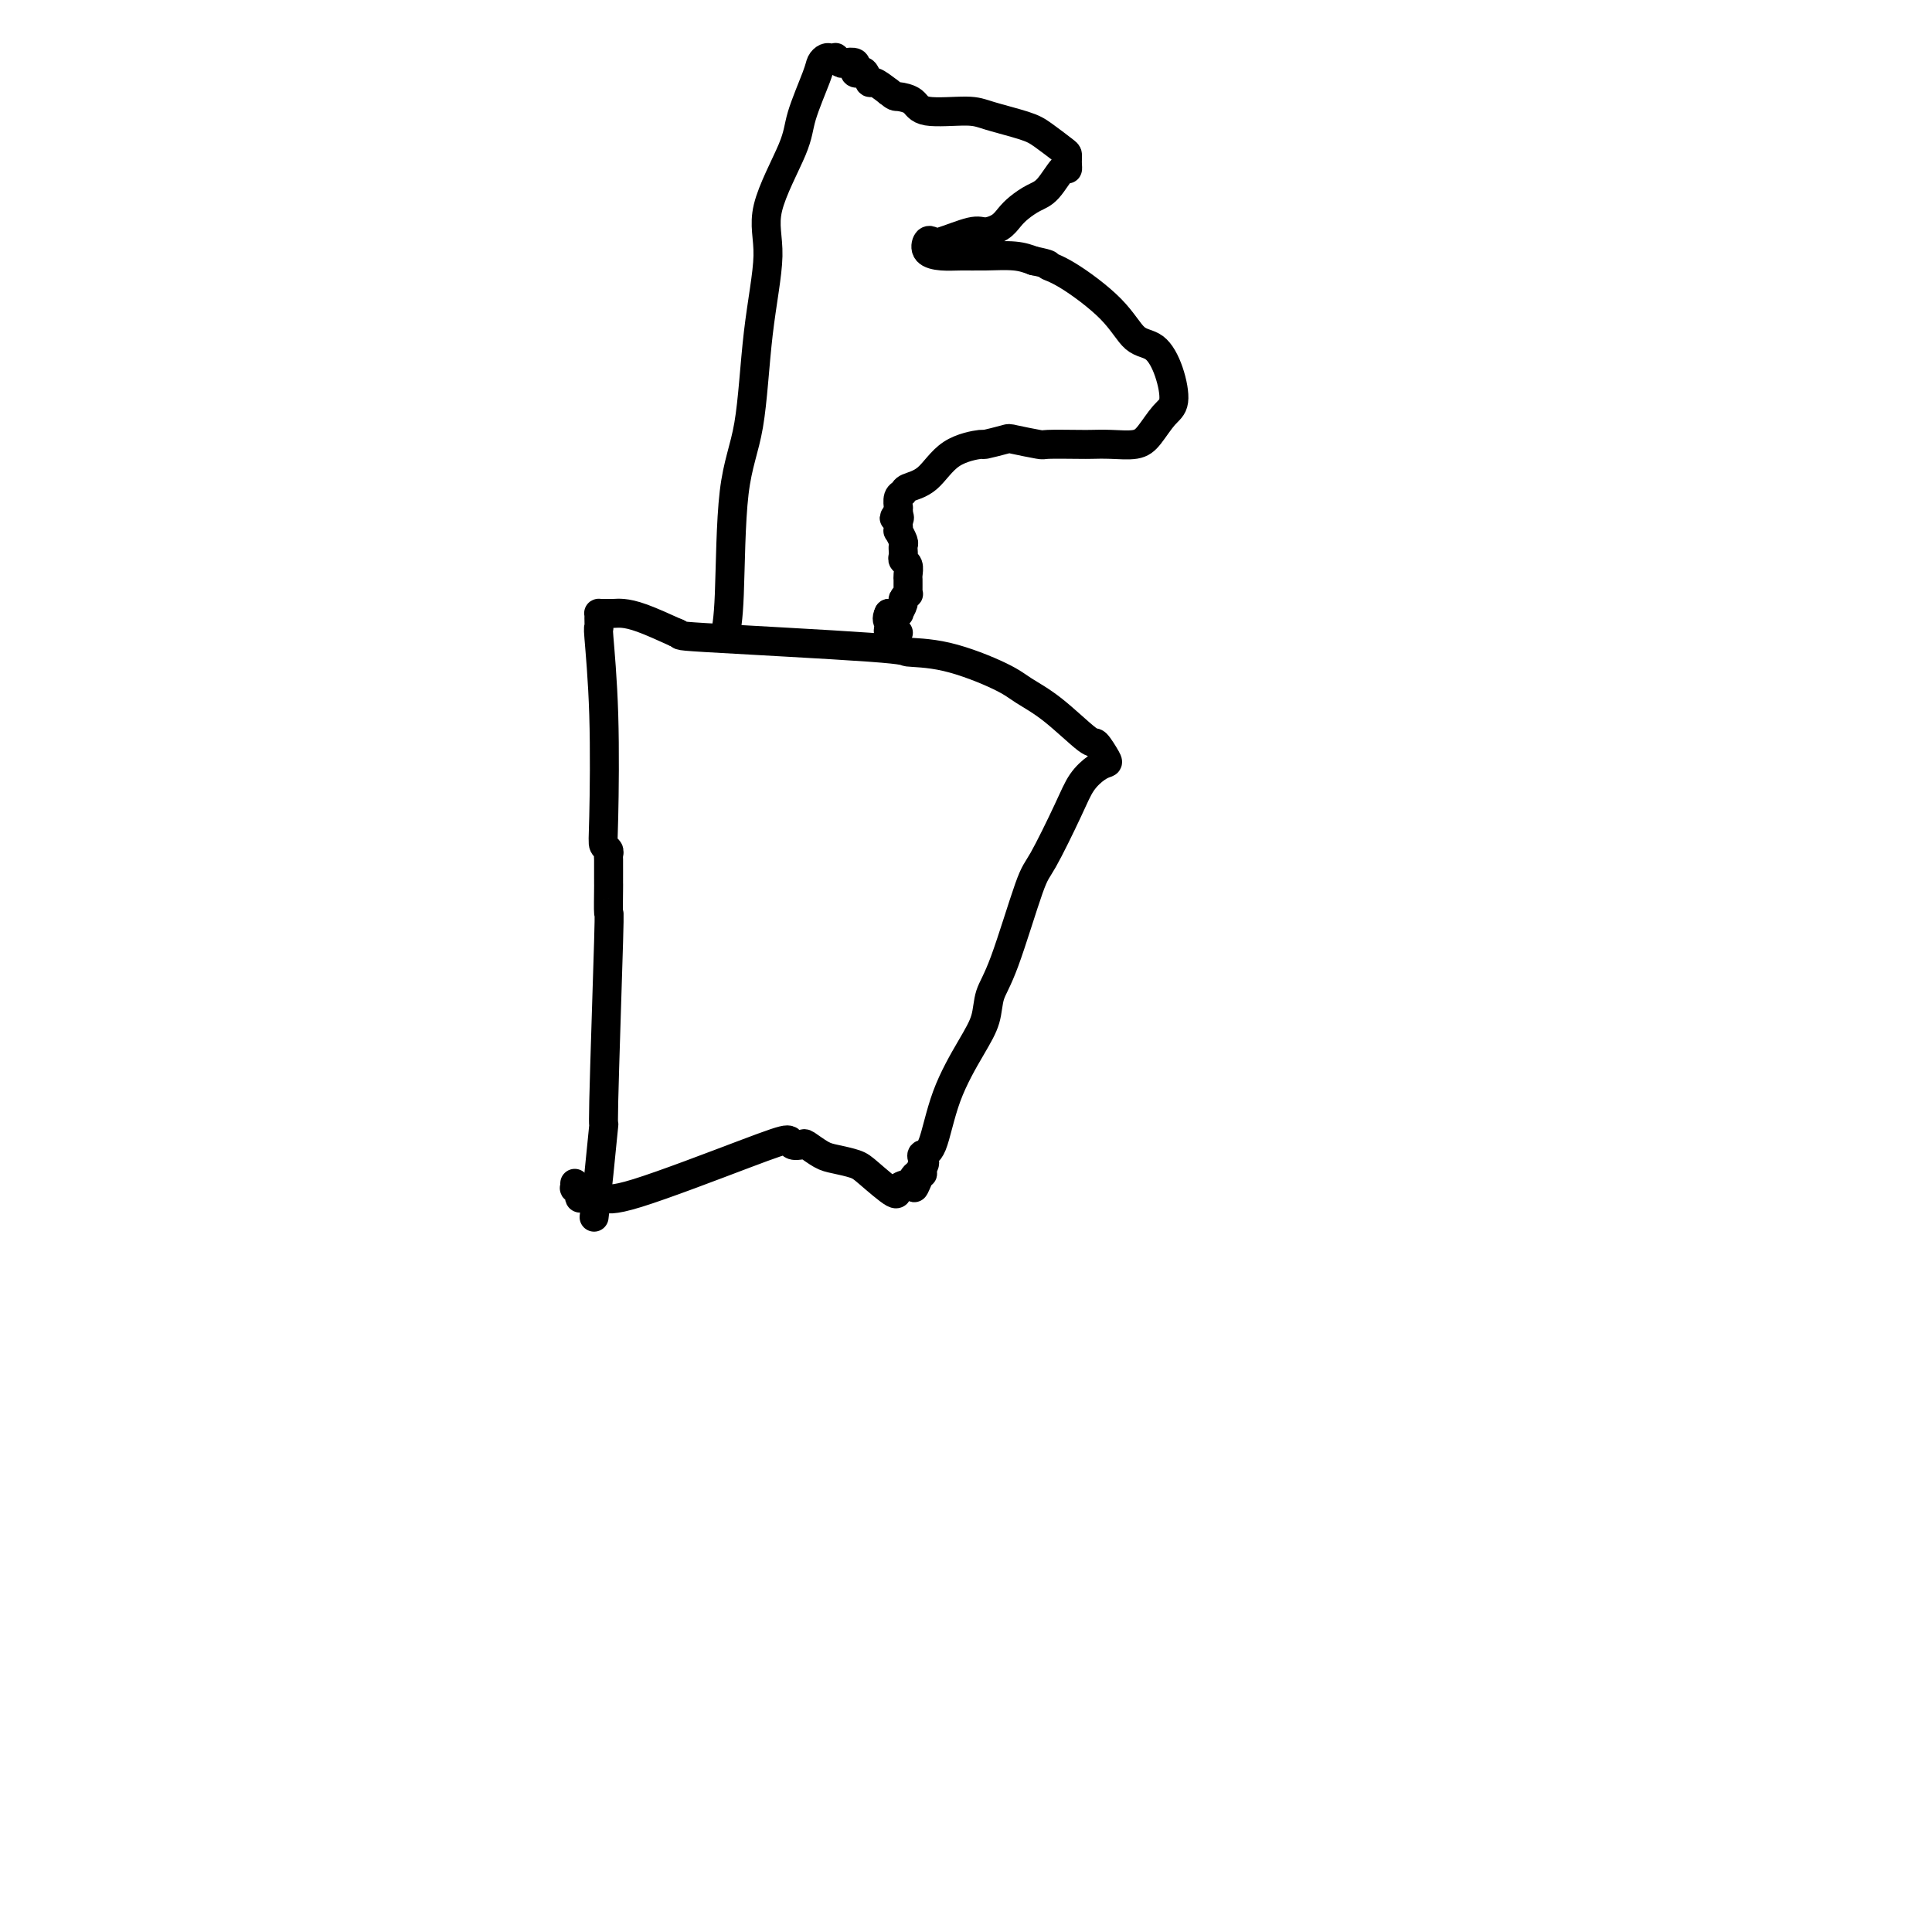 <svg viewBox='0 0 400 400' version='1.1' xmlns='http://www.w3.org/2000/svg' xmlns:xlink='http://www.w3.org/1999/xlink'><g fill='none' stroke='#000000' stroke-width='6' stroke-linecap='round' stroke-linejoin='round'><path d='M123,252c0.301,-2.565 0.603,-5.130 1,-9c0.397,-3.870 0.891,-9.045 1,-10c0.109,-0.955 -0.167,2.309 0,-5c0.167,-7.309 0.777,-25.193 1,-33c0.223,-7.807 0.060,-5.538 0,-6c-0.060,-0.462 -0.016,-3.654 0,-5c0.016,-1.346 0.005,-0.847 0,-1c-0.005,-0.153 -0.005,-0.957 0,-2c0.005,-1.043 0.015,-2.323 0,-3c-0.015,-0.677 -0.056,-0.749 0,-1c0.056,-0.251 0.207,-0.682 0,-1c-0.207,-0.318 -0.773,-0.525 -1,-1c-0.227,-0.475 -0.113,-1.220 0,-6c0.113,-4.780 0.227,-13.596 0,-21c-0.227,-7.404 -0.793,-13.395 -1,-16c-0.207,-2.605 -0.053,-1.822 0,-2c0.053,-0.178 0.006,-1.315 0,-2c-0.006,-0.685 0.028,-0.916 0,-1c-0.028,-0.084 -0.117,-0.021 0,0c0.117,0.021 0.440,0.000 1,0c0.560,-0.000 1.356,0.021 2,0c0.644,-0.021 1.135,-0.082 2,0c0.865,0.082 2.104,0.309 4,1c1.896,0.691 4.448,1.845 7,3'/><path d='M140,131c1.878,0.585 -1.428,0.548 6,1c7.428,0.452 25.591,1.394 34,2c8.409,0.606 7.064,0.875 8,1c0.936,0.125 4.153,0.105 8,1c3.847,0.895 8.325,2.706 11,4c2.675,1.294 3.547,2.070 5,3c1.453,0.930 3.487,2.014 6,4c2.513,1.986 5.506,4.874 7,6c1.494,1.126 1.491,0.492 2,1c0.509,0.508 1.531,2.160 2,3c0.469,0.840 0.386,0.870 0,1c-0.386,0.130 -1.073,0.362 -2,1c-0.927,0.638 -2.093,1.682 -3,3c-0.907,1.318 -1.557,2.911 -3,6c-1.443,3.089 -3.681,7.676 -5,10c-1.319,2.324 -1.719,2.385 -3,6c-1.281,3.615 -3.442,10.783 -5,15c-1.558,4.217 -2.514,5.484 -3,7c-0.486,1.516 -0.502,3.281 -1,5c-0.498,1.719 -1.478,3.392 -3,6c-1.522,2.608 -3.585,6.152 -5,10c-1.415,3.848 -2.184,8.001 -3,10c-0.816,1.999 -1.681,1.846 -2,2c-0.319,0.154 -0.091,0.615 0,1c0.091,0.385 0.046,0.692 0,1'/><path d='M191,241c-3.400,9.062 -0.900,3.216 0,1c0.900,-2.216 0.201,-0.801 0,0c-0.201,0.801 0.096,0.987 0,1c-0.096,0.013 -0.585,-0.147 -1,0c-0.415,0.147 -0.755,0.600 -1,1c-0.245,0.400 -0.395,0.745 -1,1c-0.605,0.255 -1.663,0.419 -2,1c-0.337,0.581 0.049,1.580 -1,1c-1.049,-0.580 -3.532,-2.737 -5,-4c-1.468,-1.263 -1.922,-1.631 -3,-2c-1.078,-0.369 -2.780,-0.739 -4,-1c-1.220,-0.261 -1.959,-0.414 -3,-1c-1.041,-0.586 -2.383,-1.603 -3,-2c-0.617,-0.397 -0.507,-0.172 -1,0c-0.493,0.172 -1.588,0.291 -2,0c-0.412,-0.291 -0.141,-0.992 -1,-1c-0.859,-0.008 -2.850,0.677 -9,3c-6.150,2.323 -16.461,6.283 -22,8c-5.539,1.717 -6.306,1.189 -7,1c-0.694,-0.189 -1.314,-0.041 -2,0c-0.686,0.041 -1.438,-0.027 -2,0c-0.562,0.027 -0.935,0.147 -1,0c-0.065,-0.147 0.179,-0.561 0,-1c-0.179,-0.439 -0.780,-0.901 -1,-1c-0.220,-0.099 -0.059,0.166 0,0c0.059,-0.166 0.017,-0.762 0,-1c-0.017,-0.238 -0.008,-0.119 0,0'/><path d='M150,132c0.389,-1.727 0.779,-3.453 1,-9c0.221,-5.547 0.275,-14.913 1,-21c0.725,-6.087 2.121,-8.893 3,-14c0.879,-5.107 1.242,-12.515 2,-19c0.758,-6.485 1.912,-12.049 2,-16c0.088,-3.951 -0.891,-6.291 0,-10c0.891,-3.709 3.653,-8.787 5,-12c1.347,-3.213 1.278,-4.560 2,-7c0.722,-2.440 2.236,-5.974 3,-8c0.764,-2.026 0.778,-2.544 1,-3c0.222,-0.456 0.651,-0.851 1,-1c0.349,-0.149 0.617,-0.054 1,0c0.383,0.054 0.881,0.066 1,0c0.119,-0.066 -0.140,-0.210 0,0c0.140,0.210 0.679,0.773 1,1c0.321,0.227 0.425,0.117 1,0c0.575,-0.117 1.621,-0.241 2,0c0.379,0.241 0.090,0.847 0,1c-0.090,0.153 0.018,-0.147 0,0c-0.018,0.147 -0.161,0.742 0,1c0.161,0.258 0.626,0.180 1,0c0.374,-0.180 0.657,-0.461 1,0c0.343,0.461 0.746,1.662 1,2c0.254,0.338 0.358,-0.189 1,0c0.642,0.189 1.821,1.095 3,2'/><path d='M184,19c1.372,1.127 1.301,0.945 2,1c0.699,0.055 2.168,0.347 3,1c0.832,0.653 1.025,1.668 3,2c1.975,0.332 5.730,-0.020 8,0c2.270,0.020 3.053,0.411 5,1c1.947,0.589 5.058,1.376 7,2c1.942,0.624 2.717,1.084 4,2c1.283,0.916 3.076,2.289 4,3c0.924,0.711 0.978,0.761 1,1c0.022,0.239 0.011,0.666 0,1c-0.011,0.334 -0.022,0.575 0,1c0.022,0.425 0.077,1.034 0,1c-0.077,-0.034 -0.286,-0.711 -1,0c-0.714,0.711 -1.933,2.810 -3,4c-1.067,1.190 -1.980,1.472 -3,2c-1.020,0.528 -2.146,1.302 -3,2c-0.854,0.698 -1.437,1.319 -2,2c-0.563,0.681 -1.106,1.423 -2,2c-0.894,0.577 -2.138,0.990 -3,1c-0.862,0.010 -1.344,-0.383 -3,0c-1.656,0.383 -4.488,1.542 -6,2c-1.512,0.458 -1.704,0.214 -2,0c-0.296,-0.214 -0.696,-0.397 -1,0c-0.304,0.397 -0.511,1.374 0,2c0.511,0.626 1.739,0.903 3,1c1.261,0.097 2.554,0.016 4,0c1.446,-0.016 3.043,0.034 5,0c1.957,-0.034 4.273,-0.153 6,0c1.727,0.153 2.863,0.576 4,1'/><path d='M214,54c3.969,0.813 2.890,0.845 3,1c0.110,0.155 1.409,0.433 4,2c2.591,1.567 6.475,4.423 9,7c2.525,2.577 3.691,4.877 5,6c1.309,1.123 2.762,1.070 4,2c1.238,0.930 2.262,2.841 3,5c0.738,2.159 1.192,4.564 1,6c-0.192,1.436 -1.028,1.901 -2,3c-0.972,1.099 -2.080,2.830 -3,4c-0.920,1.170 -1.652,1.777 -3,2c-1.348,0.223 -3.313,0.061 -5,0c-1.687,-0.061 -3.097,-0.020 -4,0c-0.903,0.020 -1.299,0.018 -3,0c-1.701,-0.018 -4.706,-0.053 -6,0c-1.294,0.053 -0.878,0.196 -2,0c-1.122,-0.196 -3.783,-0.729 -5,-1c-1.217,-0.271 -0.989,-0.280 -2,0c-1.011,0.280 -3.262,0.848 -4,1c-0.738,0.152 0.038,-0.114 -1,0c-1.038,0.114 -3.890,0.607 -6,2c-2.110,1.393 -3.480,3.688 -5,5c-1.520,1.312 -3.192,1.643 -4,2c-0.808,0.357 -0.752,0.739 -1,1c-0.248,0.261 -0.798,0.400 -1,1c-0.202,0.600 -0.054,1.662 0,2c0.054,0.338 0.016,-0.046 0,0c-0.016,0.046 -0.008,0.523 0,1'/><path d='M186,106c-1.702,2.034 -0.457,1.117 0,1c0.457,-0.117 0.126,0.564 0,1c-0.126,0.436 -0.048,0.627 0,1c0.048,0.373 0.065,0.927 0,1c-0.065,0.073 -0.214,-0.335 0,0c0.214,0.335 0.790,1.413 1,2c0.210,0.587 0.055,0.682 0,1c-0.055,0.318 -0.011,0.858 0,1c0.011,0.142 -0.011,-0.113 0,0c0.011,0.113 0.056,0.593 0,1c-0.056,0.407 -0.211,0.739 0,1c0.211,0.261 0.789,0.451 1,1c0.211,0.549 0.056,1.458 0,2c-0.056,0.542 -0.014,0.719 0,1c0.014,0.281 -0.000,0.667 0,1c0.000,0.333 0.015,0.613 0,1c-0.015,0.387 -0.060,0.882 0,1c0.060,0.118 0.226,-0.140 0,0c-0.226,0.140 -0.844,0.679 -1,1c-0.156,0.321 0.149,0.426 0,1c-0.149,0.574 -0.751,1.618 -1,2c-0.249,0.382 -0.144,0.103 0,0c0.144,-0.103 0.327,-0.029 0,0c-0.327,0.029 -1.163,0.015 -2,0'/><path d='M184,127c-0.622,1.182 -0.177,1.637 0,2c0.177,0.363 0.086,0.633 0,1c-0.086,0.367 -0.167,0.830 0,1c0.167,0.170 0.584,0.046 1,0c0.416,-0.046 0.833,-0.013 1,0c0.167,0.013 0.083,0.007 0,0'/></g>
</svg>